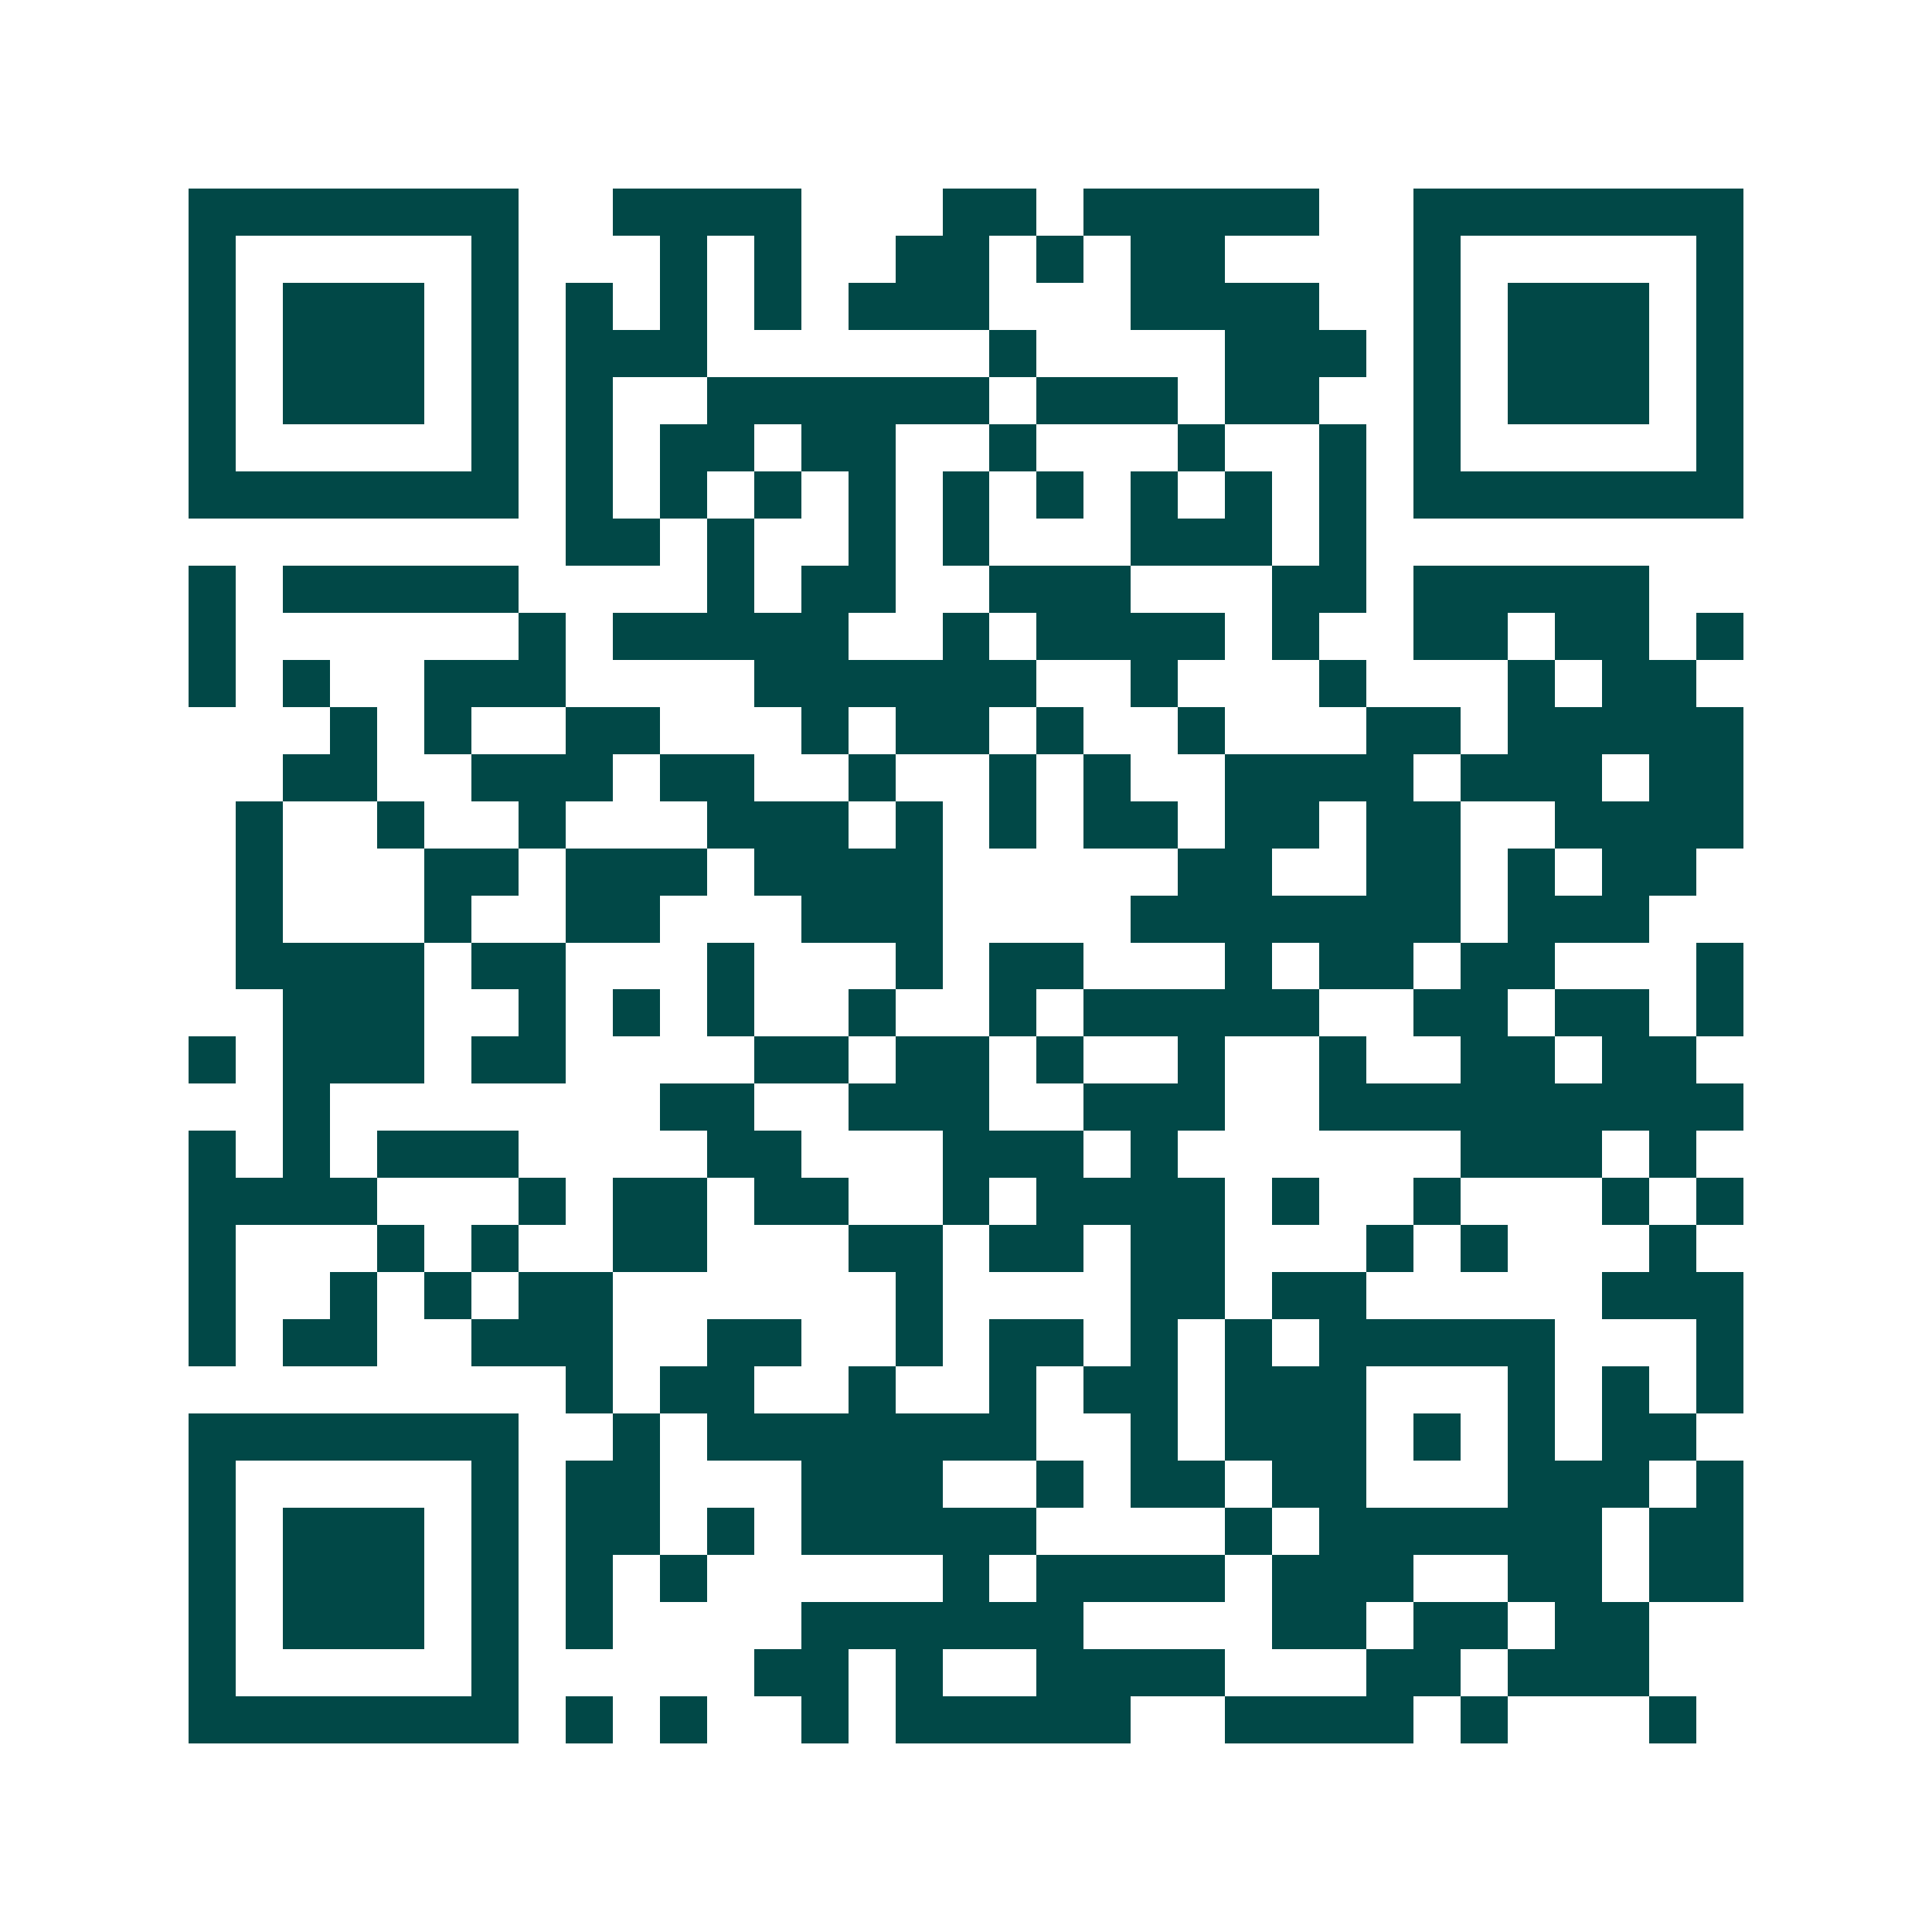 <svg xmlns="http://www.w3.org/2000/svg" width="200" height="200" viewBox="0 0 41 41" shape-rendering="crispEdges"><path fill="#ffffff" d="M0 0h41v41H0z"/><path stroke="#014847" d="M4 4.5h7m2 0h4m3 0h2m1 0h5m2 0h7M4 5.5h1m5 0h1m3 0h1m1 0h1m2 0h2m1 0h1m1 0h2m4 0h1m5 0h1M4 6.5h1m1 0h3m1 0h1m1 0h1m1 0h1m1 0h1m1 0h3m3 0h4m2 0h1m1 0h3m1 0h1M4 7.5h1m1 0h3m1 0h1m1 0h3m6 0h1m4 0h3m1 0h1m1 0h3m1 0h1M4 8.5h1m1 0h3m1 0h1m1 0h1m2 0h6m1 0h3m1 0h2m2 0h1m1 0h3m1 0h1M4 9.5h1m5 0h1m1 0h1m1 0h2m1 0h2m2 0h1m3 0h1m2 0h1m1 0h1m5 0h1M4 10.5h7m1 0h1m1 0h1m1 0h1m1 0h1m1 0h1m1 0h1m1 0h1m1 0h1m1 0h1m1 0h7M12 11.5h2m1 0h1m2 0h1m1 0h1m3 0h3m1 0h1M4 12.5h1m1 0h5m4 0h1m1 0h2m2 0h3m3 0h2m1 0h5M4 13.5h1m6 0h1m1 0h5m2 0h1m1 0h4m1 0h1m2 0h2m1 0h2m1 0h1M4 14.5h1m1 0h1m2 0h3m4 0h6m2 0h1m3 0h1m3 0h1m1 0h2M7 15.5h1m1 0h1m2 0h2m3 0h1m1 0h2m1 0h1m2 0h1m3 0h2m1 0h5M6 16.5h2m2 0h3m1 0h2m2 0h1m2 0h1m1 0h1m2 0h4m1 0h3m1 0h2M5 17.5h1m2 0h1m2 0h1m3 0h3m1 0h1m1 0h1m1 0h2m1 0h2m1 0h2m2 0h4M5 18.5h1m3 0h2m1 0h3m1 0h4m5 0h2m2 0h2m1 0h1m1 0h2M5 19.5h1m3 0h1m2 0h2m3 0h3m4 0h7m1 0h3M5 20.5h4m1 0h2m3 0h1m3 0h1m1 0h2m3 0h1m1 0h2m1 0h2m3 0h1M6 21.5h3m2 0h1m1 0h1m1 0h1m2 0h1m2 0h1m1 0h5m2 0h2m1 0h2m1 0h1M4 22.5h1m1 0h3m1 0h2m4 0h2m1 0h2m1 0h1m2 0h1m2 0h1m2 0h2m1 0h2M6 23.5h1m7 0h2m2 0h3m2 0h3m2 0h9M4 24.5h1m1 0h1m1 0h3m4 0h2m3 0h3m1 0h1m6 0h3m1 0h1M4 25.5h4m3 0h1m1 0h2m1 0h2m2 0h1m1 0h4m1 0h1m2 0h1m3 0h1m1 0h1M4 26.5h1m3 0h1m1 0h1m2 0h2m3 0h2m1 0h2m1 0h2m3 0h1m1 0h1m3 0h1M4 27.5h1m2 0h1m1 0h1m1 0h2m6 0h1m4 0h2m1 0h2m5 0h3M4 28.5h1m1 0h2m2 0h3m2 0h2m2 0h1m1 0h2m1 0h1m1 0h1m1 0h5m3 0h1M12 29.5h1m1 0h2m2 0h1m2 0h1m1 0h2m1 0h3m3 0h1m1 0h1m1 0h1M4 30.5h7m2 0h1m1 0h7m2 0h1m1 0h3m1 0h1m1 0h1m1 0h2M4 31.5h1m5 0h1m1 0h2m3 0h3m2 0h1m1 0h2m1 0h2m3 0h3m1 0h1M4 32.5h1m1 0h3m1 0h1m1 0h2m1 0h1m1 0h5m4 0h1m1 0h6m1 0h2M4 33.5h1m1 0h3m1 0h1m1 0h1m1 0h1m5 0h1m1 0h4m1 0h3m2 0h2m1 0h2M4 34.5h1m1 0h3m1 0h1m1 0h1m4 0h6m4 0h2m1 0h2m1 0h2M4 35.5h1m5 0h1m5 0h2m1 0h1m2 0h4m3 0h2m1 0h3M4 36.5h7m1 0h1m1 0h1m2 0h1m1 0h5m2 0h4m1 0h1m3 0h1"/></svg>
